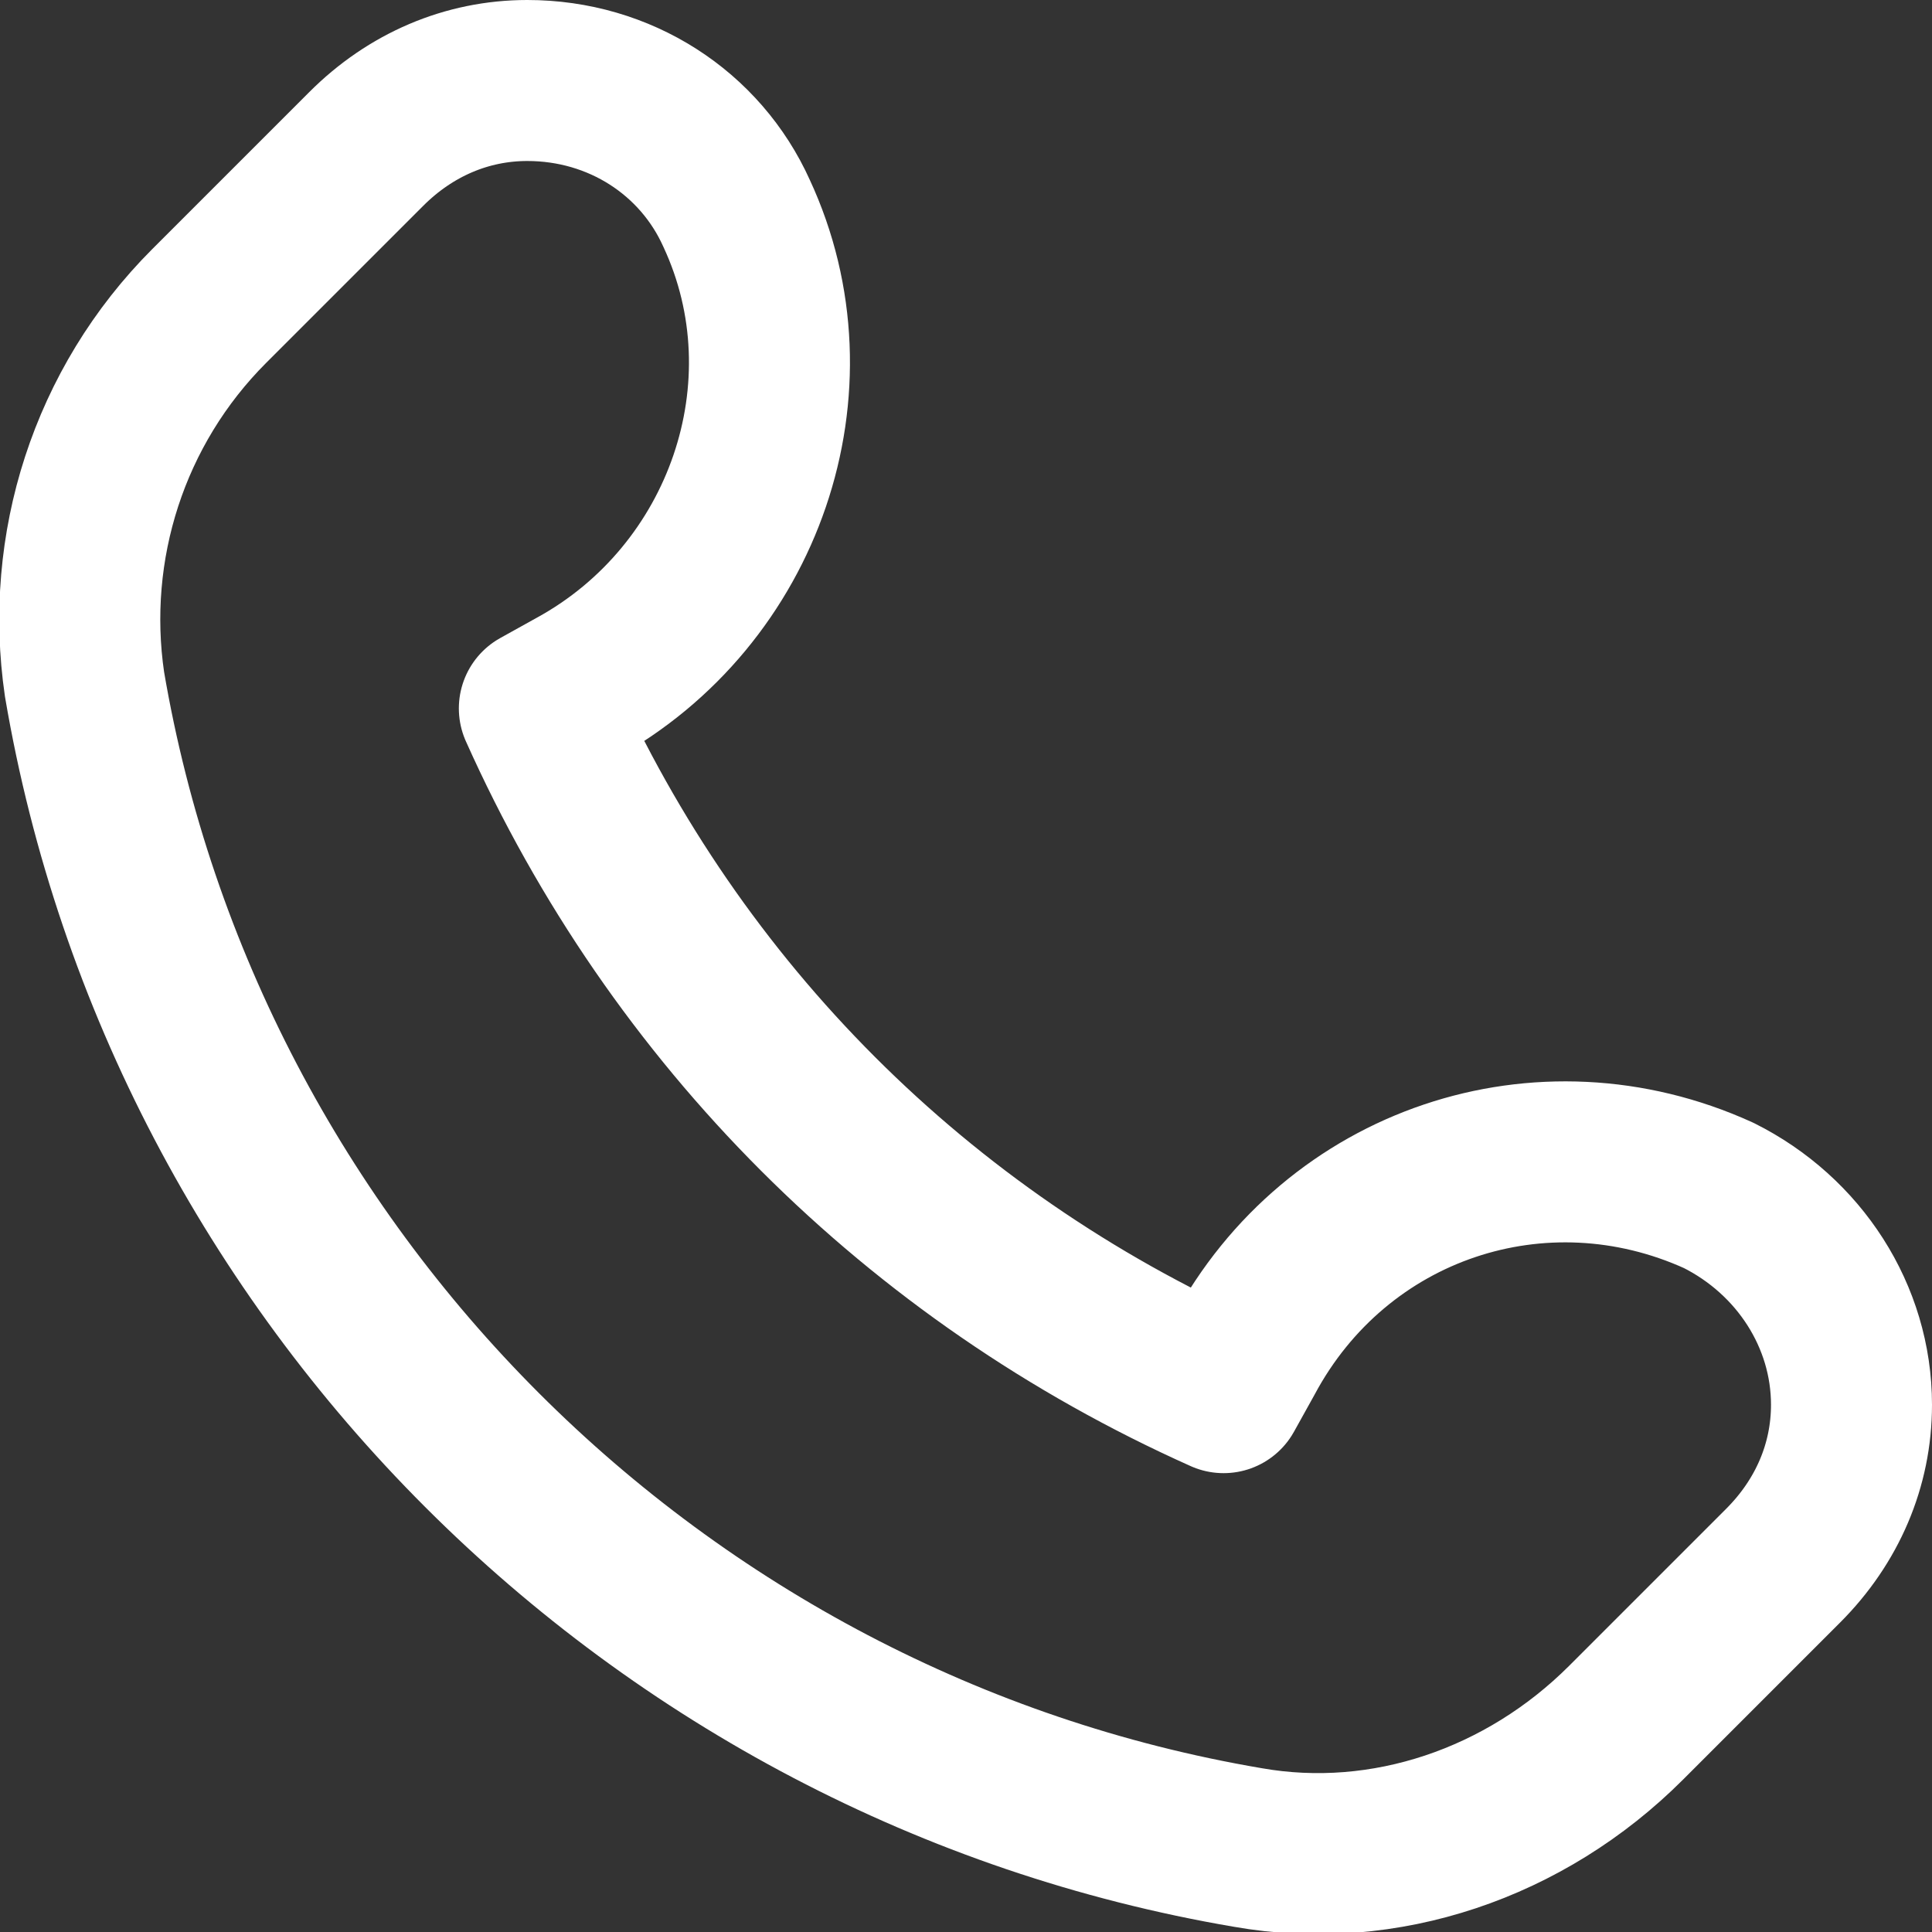 <?xml version="1.0" encoding="utf-8"?>
<!-- Generator: Adobe Illustrator 18.1.1, SVG Export Plug-In . SVG Version: 6.00 Build 0)  -->
<svg version="1.1" xmlns="http://www.w3.org/2000/svg" xmlns:xlink="http://www.w3.org/1999/xlink" x="0px" y="0px"
	 viewBox="0 0 48 48" enable-background="new 0 0 48 48" xml:space="preserve">
<rect x="0" y="0" width="48" height="48" fill="#333333" stroke="none"/>
<g id="gird">
</g>
<g id="Layer_2">
	<g id="XMLID_277_">
		
			<path id="XMLID_45_" fill="none" stroke="#FFFFFF" stroke-width="4" stroke-linecap="round" stroke-linejoin="round" stroke-miterlimit="10" d="
			M13.4,17.6L13.4,17.6l0.9-0.5c4.2-2.3,6-7.5,4-11.8l0,0c-0.9-2-2.9-3.3-5.2-3.3h0c-1.5,0-2.9,0.6-4,1.7L5.2,7.6
			c-2.5,2.5-3.6,6-3.1,9.4C4.6,31.7,16.3,43.4,31,45.9c3.4,0.6,6.9-0.6,9.4-3.1l3.9-3.9c1.1-1.1,1.7-2.5,1.7-4v0
			c0-2.2-1.3-4.2-3.3-5.2l0,0c-4.4-2-9.5-0.3-11.8,4l-0.5,0.9l0,0C22.8,31.2,16.8,25.2,13.4,17.6z"/>
	</g>
</g>
</svg>
